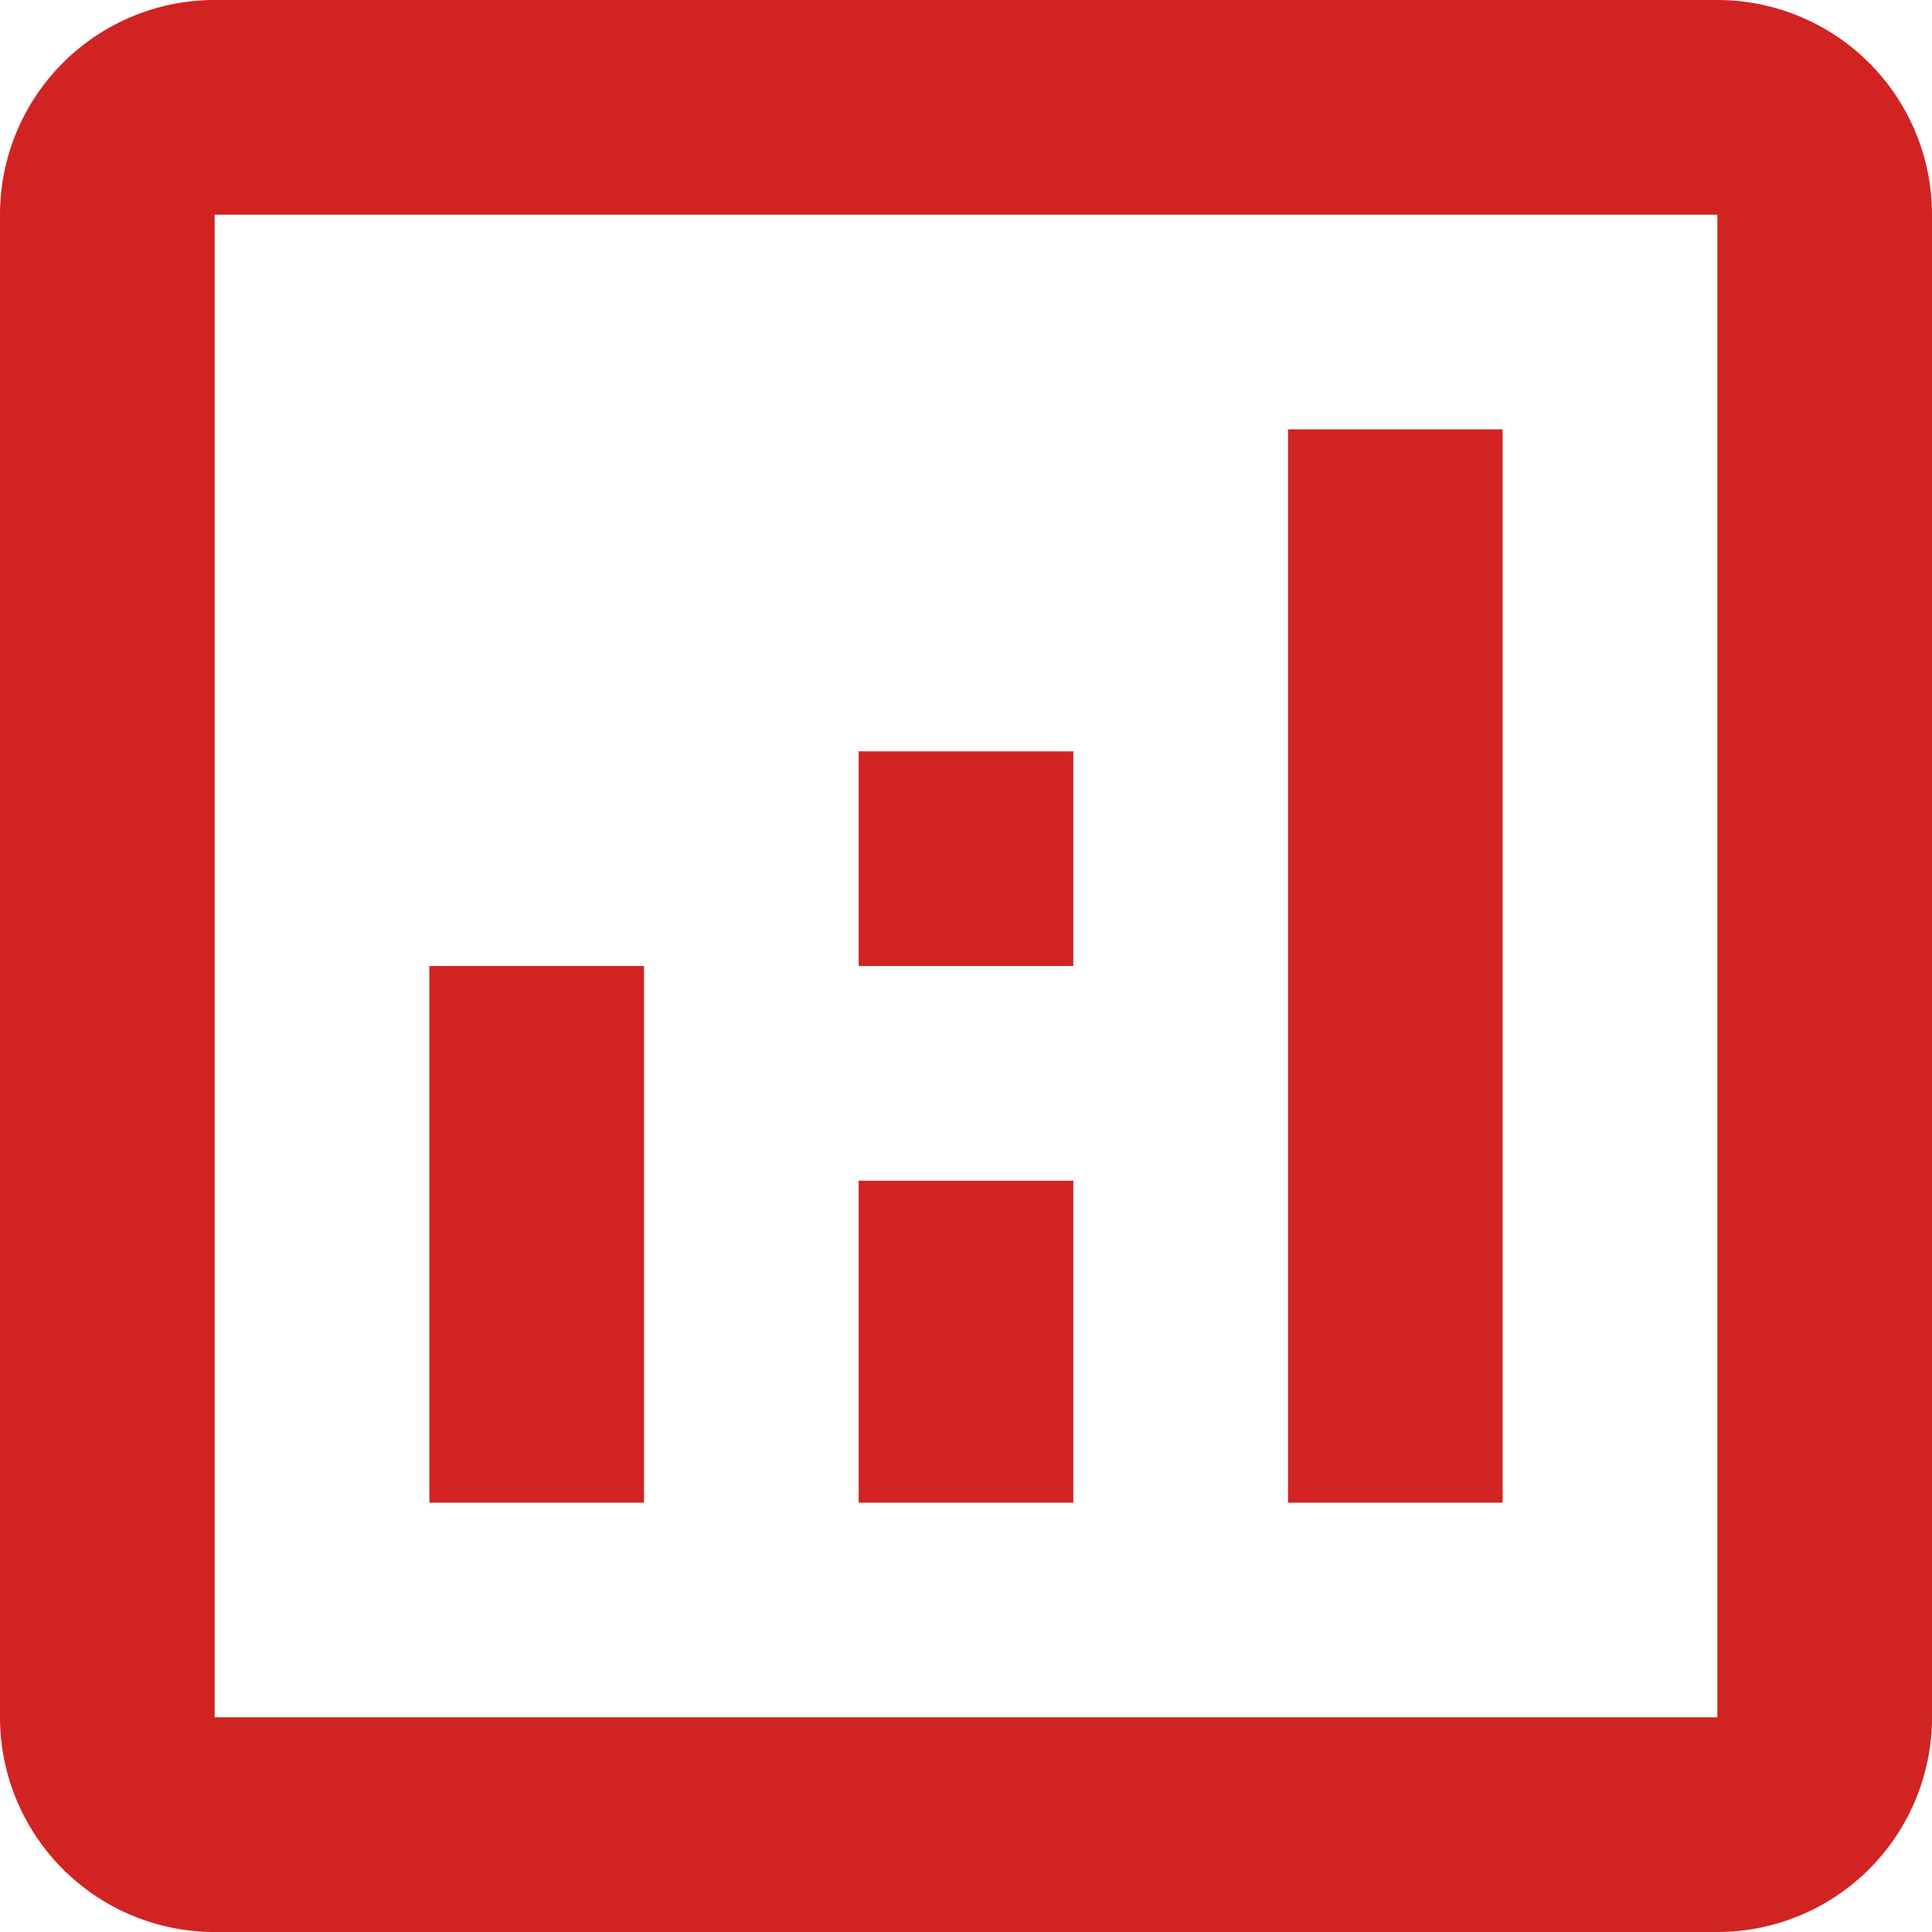 <svg id="Layer_1" data-name="Layer 1" xmlns="http://www.w3.org/2000/svg" viewBox="0 0 18 18"><defs><style>.cls-1{fill:#d22323;}</style></defs><path class="cls-1" d="M19,3H5A2,2,0,0,0,3,5V19a2,2,0,0,0,2,2H19a2,2,0,0,0,2-2V5A2,2,0,0,0,19,3Zm0,16H5V5H19Z" transform="translate(-3 -3)"/><rect class="cls-1" x="4" y="9" width="2" height="5"/><rect class="cls-1" x="12" y="4" width="2" height="10"/><rect class="cls-1" x="8" y="11" width="2" height="3"/><rect class="cls-1" x="8" y="7" width="2" height="2"/></svg>